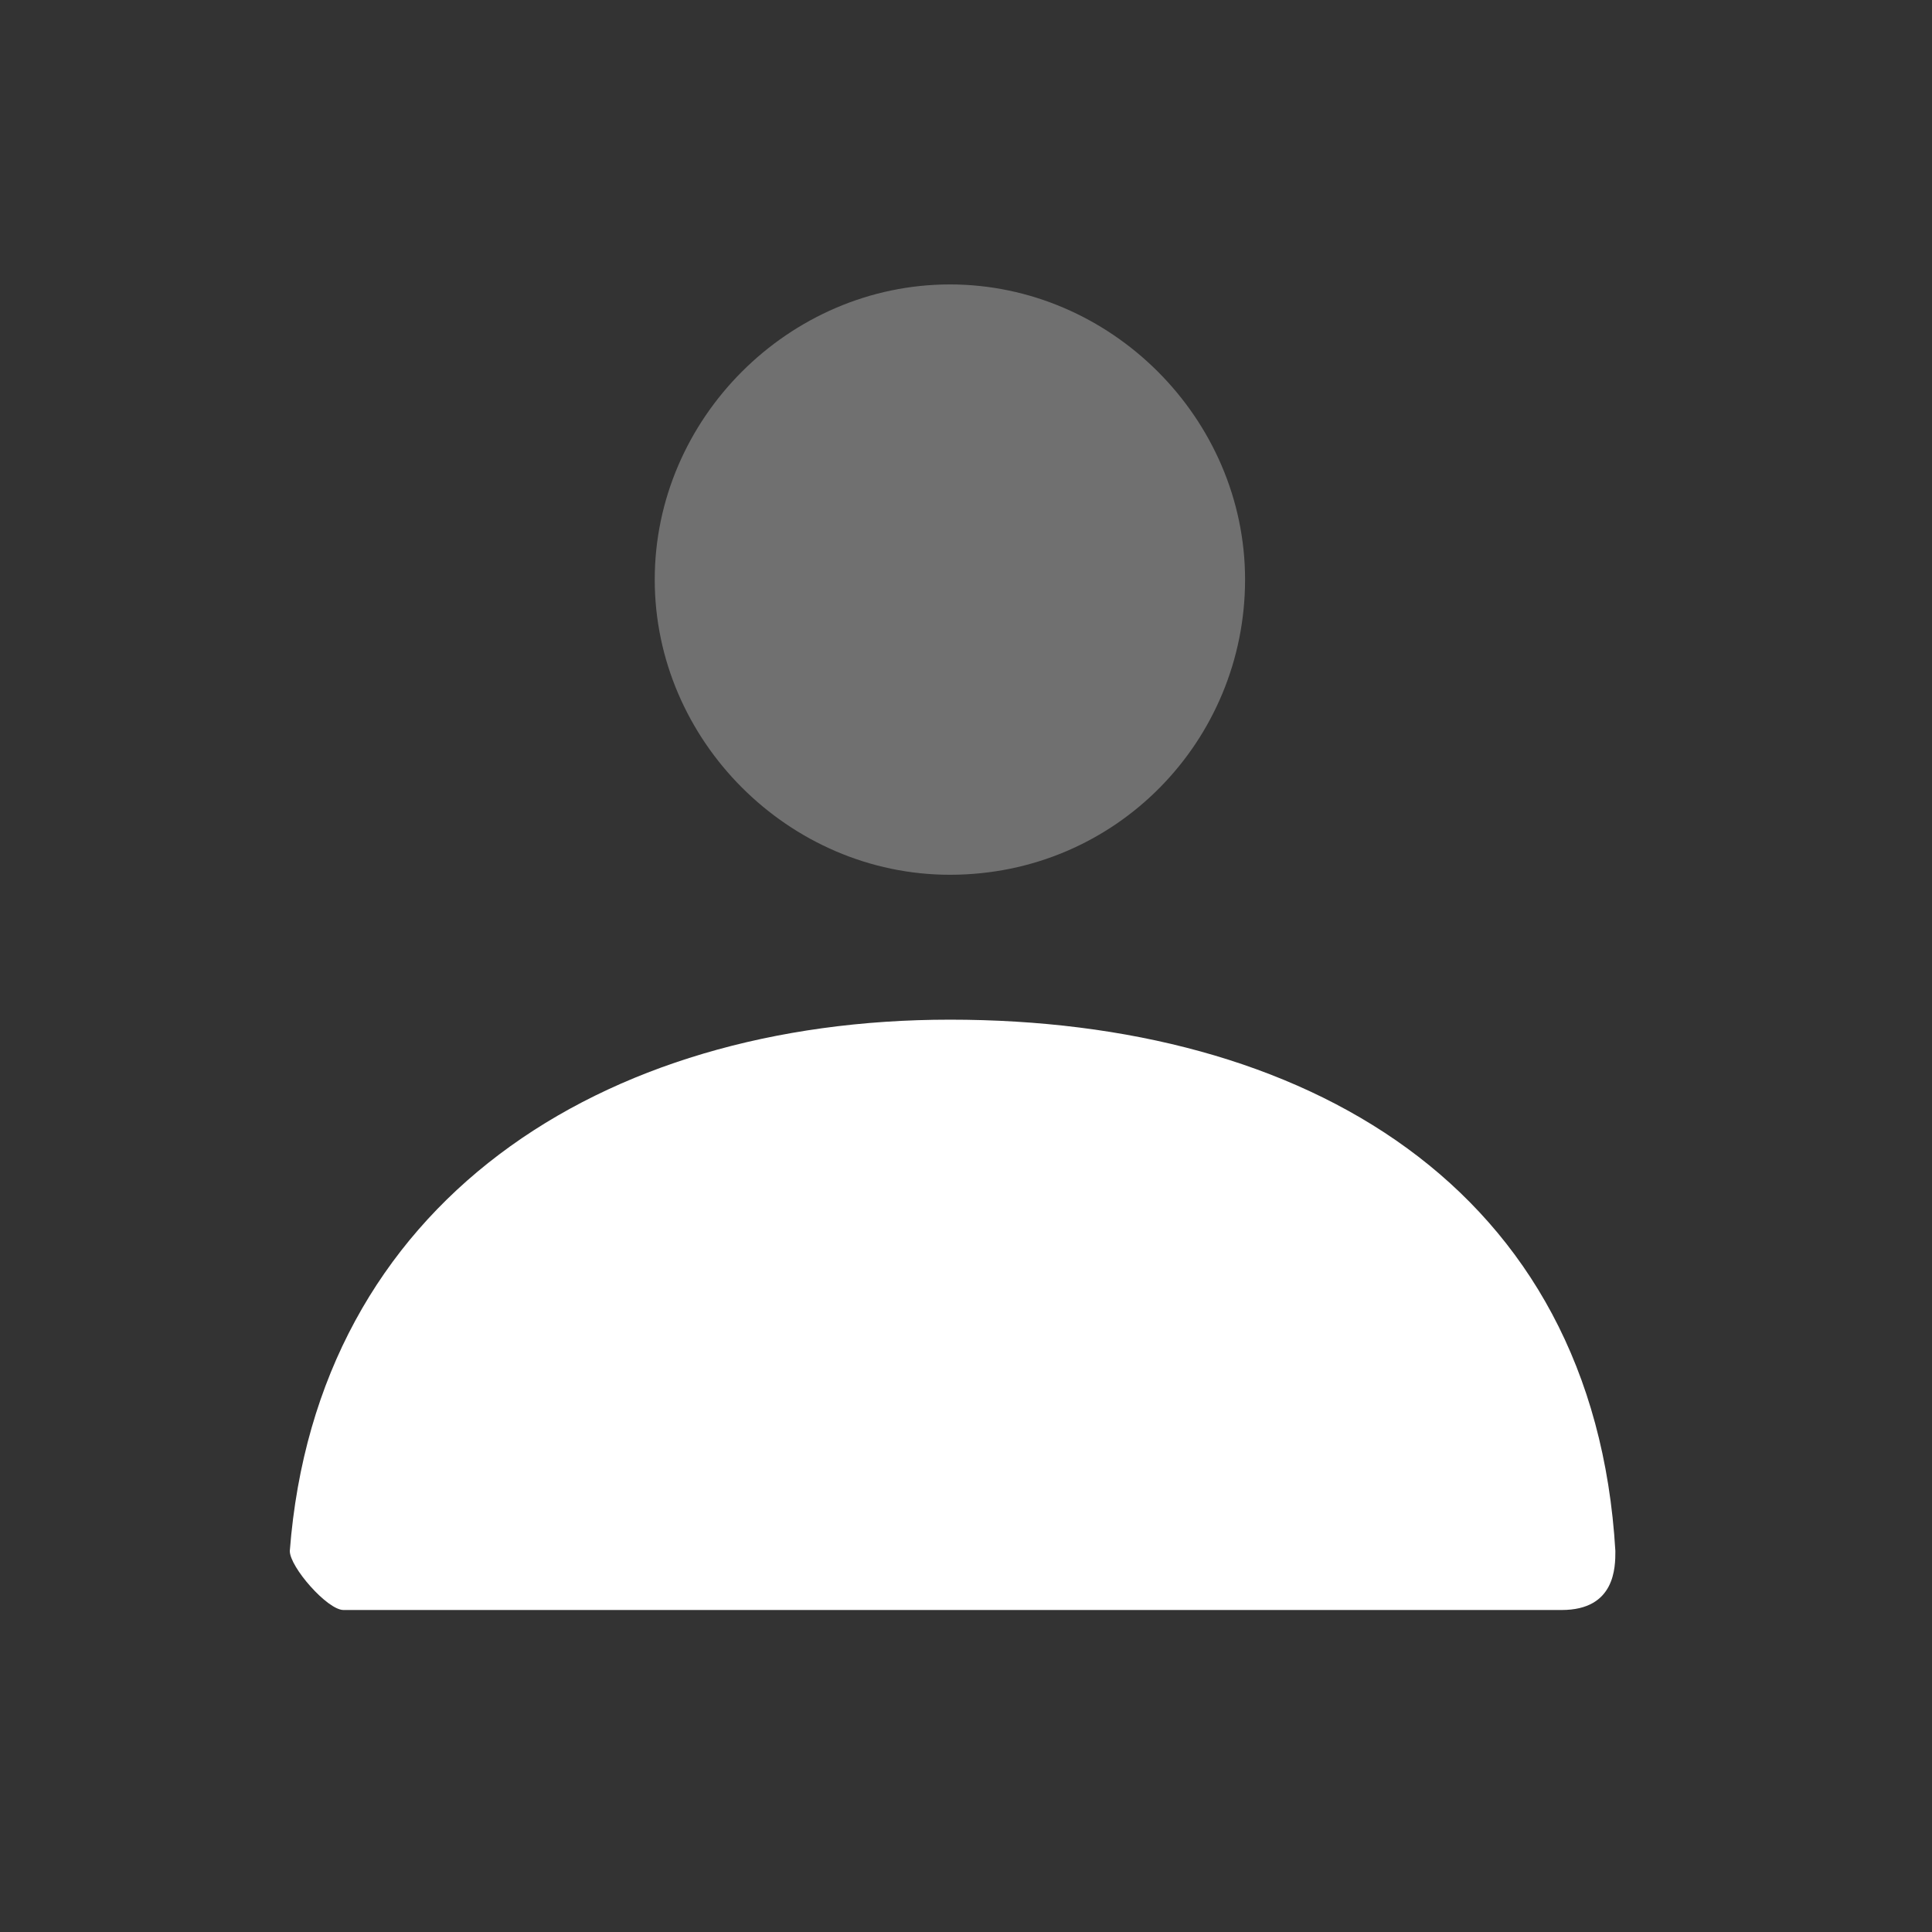 <?xml version="1.0" encoding="utf-8"?>
<!-- Generator: Adobe Illustrator 24.0.1, SVG Export Plug-In . SVG Version: 6.00 Build 0)  -->
<svg version="1.1" id="Layer_1" xmlns="http://www.w3.org/2000/svg" xmlns:xlink="http://www.w3.org/1999/xlink" x="0px" y="0px"
	 viewBox="0 0 36 36" style="enable-background:new 0 0 36 36;" xml:space="preserve">
<rect x="0" y="0" width="36" height="36" fill="#333333" stroke="none"/>
<style type="text/css">
	.st0{fill:none;}
	.st1{opacity:0.3;fill:#FFFFFF;enable-background:new    ;}
	.st2{fill:#FFFFFF;}
</style>
<desc>Created with Sketch.</desc>
<g id="Stockholm-icons-_x2F_-General-_x2F_-User_1_">
	<polygon id="Shape_1_" class="st0" points="4.2,3 32.8,3 32.8,31.5 4.2,31.5 	"/>
	<path id="Mask_1_" class="st1" d="M17.7,16.3c-3,0-5.5-2.5-5.5-5.5s2.5-5.5,5.5-5.5s5.5,2.5,5.5,5.5S20.8,16.3,17.7,16.3z"/>
	<path id="Mask-Copy_1_" class="st2" d="M5.4,28.9c0.5-6.5,5.8-9.9,12.3-9.9c6.6,0,12,3.1,12.4,9.9c0,0.3,0,1.1-1,1.1
		c-5.1,0-12.6,0-22.7,0C6.1,30,5.4,29.2,5.4,28.9z"/>
</g>
</svg>
